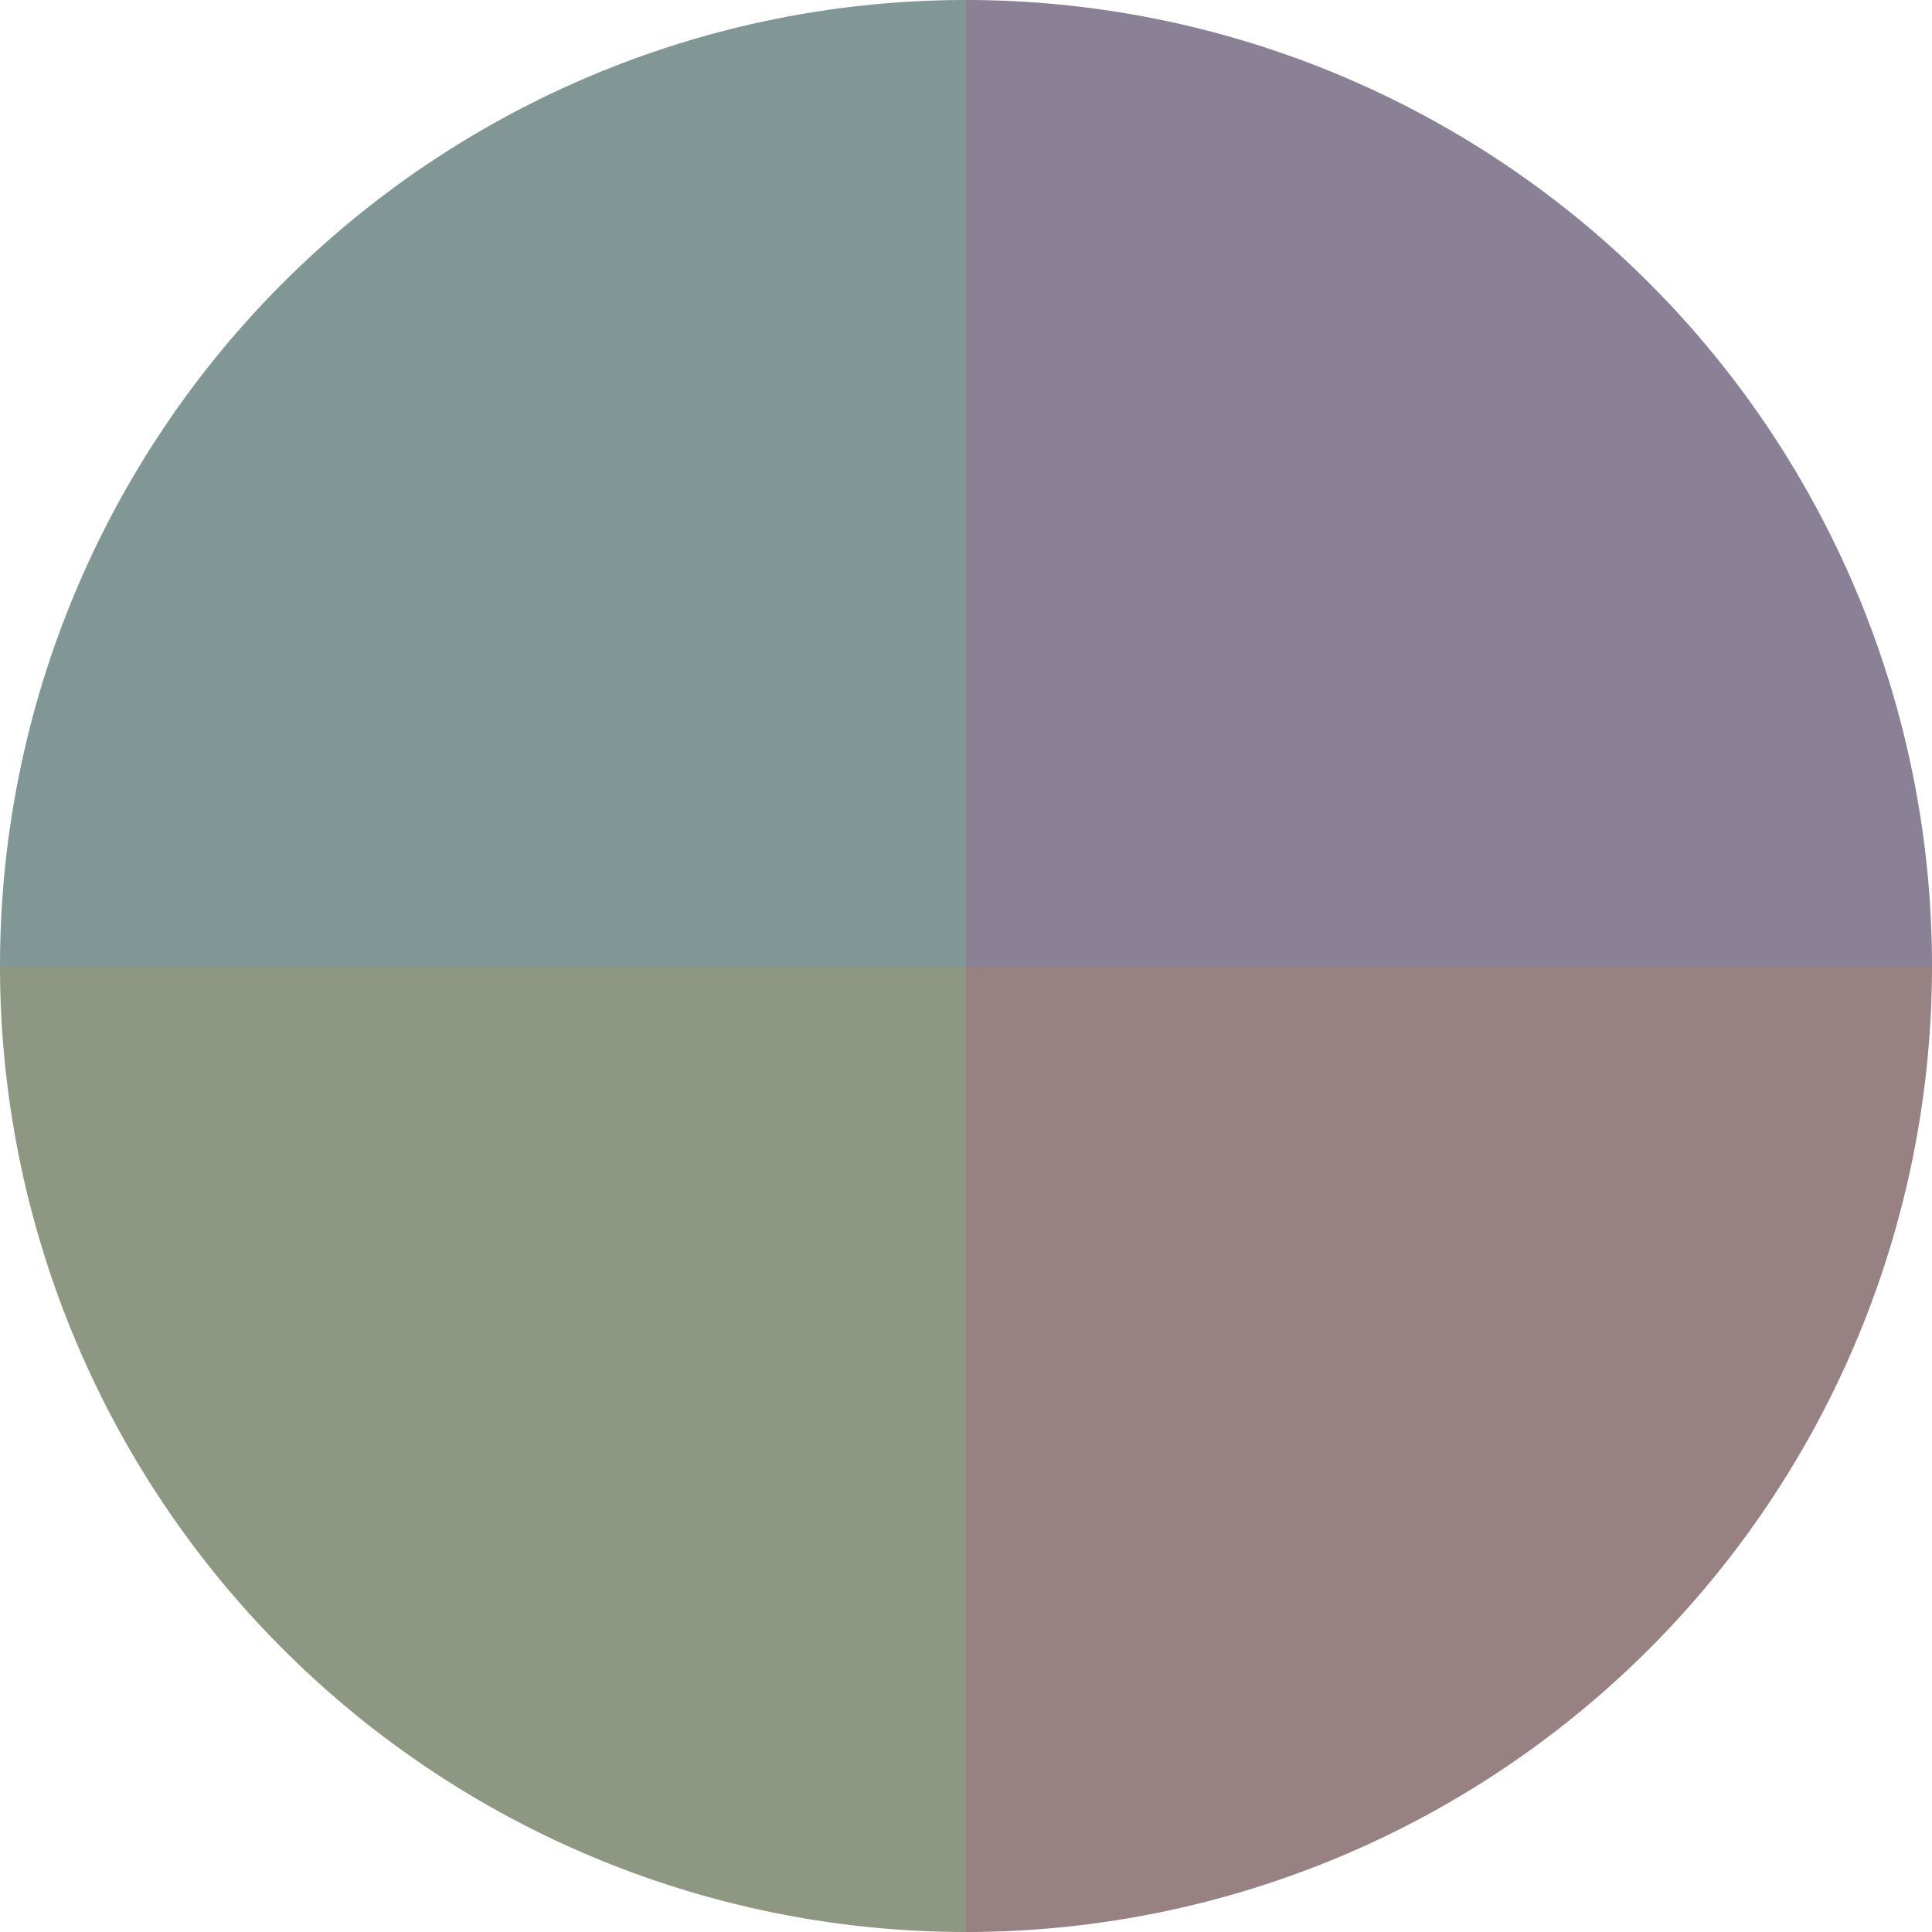 <?xml version="1.0" standalone="no"?>
<svg width="500" height="500" viewBox="-1 -1 2 2" xmlns="http://www.w3.org/2000/svg">
        <path d="M 0 -1 
             A 1,1 0 0,1 1 0             L 0,0
             z" fill="#8a8197" />
            <path d="M 1 0 
             A 1,1 0 0,1 0 1             L 0,0
             z" fill="#978183" />
            <path d="M 0 1 
             A 1,1 0 0,1 -1 0             L 0,0
             z" fill="#8e9781" />
            <path d="M -1 0 
             A 1,1 0 0,1 -0 -1             L 0,0
             z" fill="#819795" />
    </svg>

